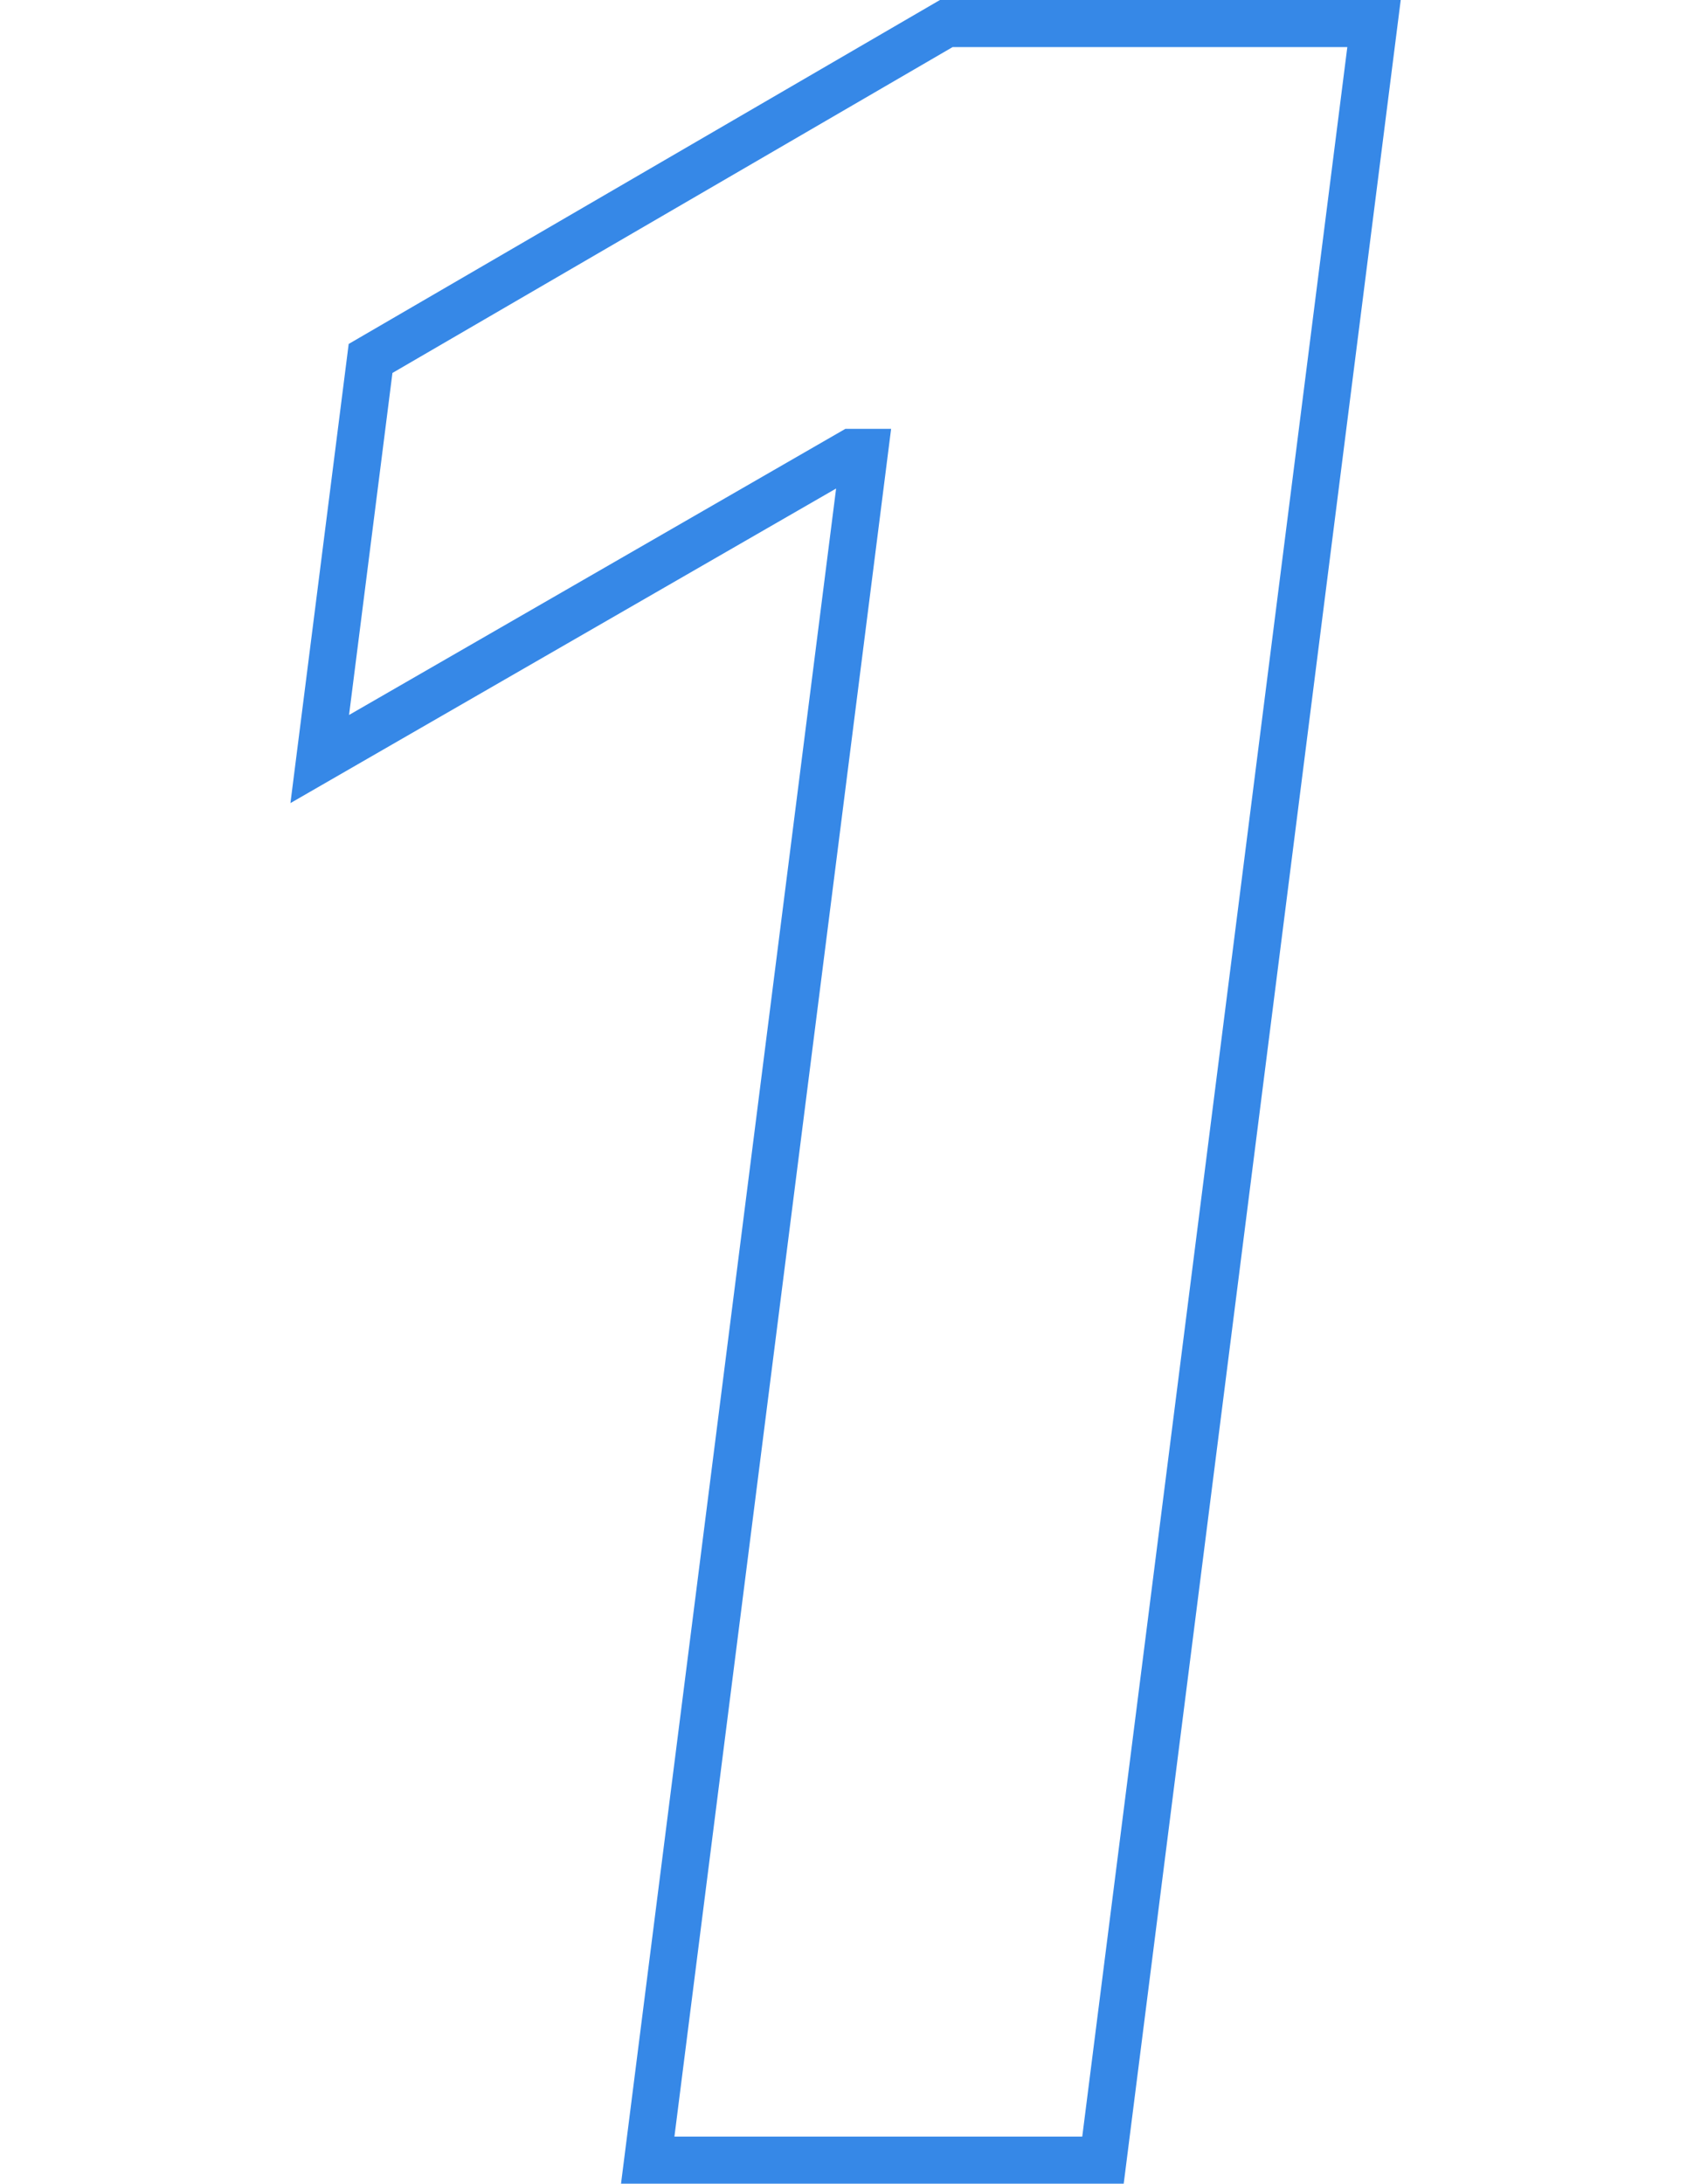 <svg data-name="レイヤー 2" xmlns="http://www.w3.org/2000/svg" viewBox="0 0 72 92.78"><g fill="none" data-name="レイヤー 2"><path d="M58.4 1L46.88 91.78H27.53l9.21-72.56h-.54L13.59 32.25l2.16-17.02L40.22 1H58.4z" stroke="#3688e7" stroke-miterlimit="10" stroke-width="2"/><path d="M0 .39h72v92H0z"/></g></svg>